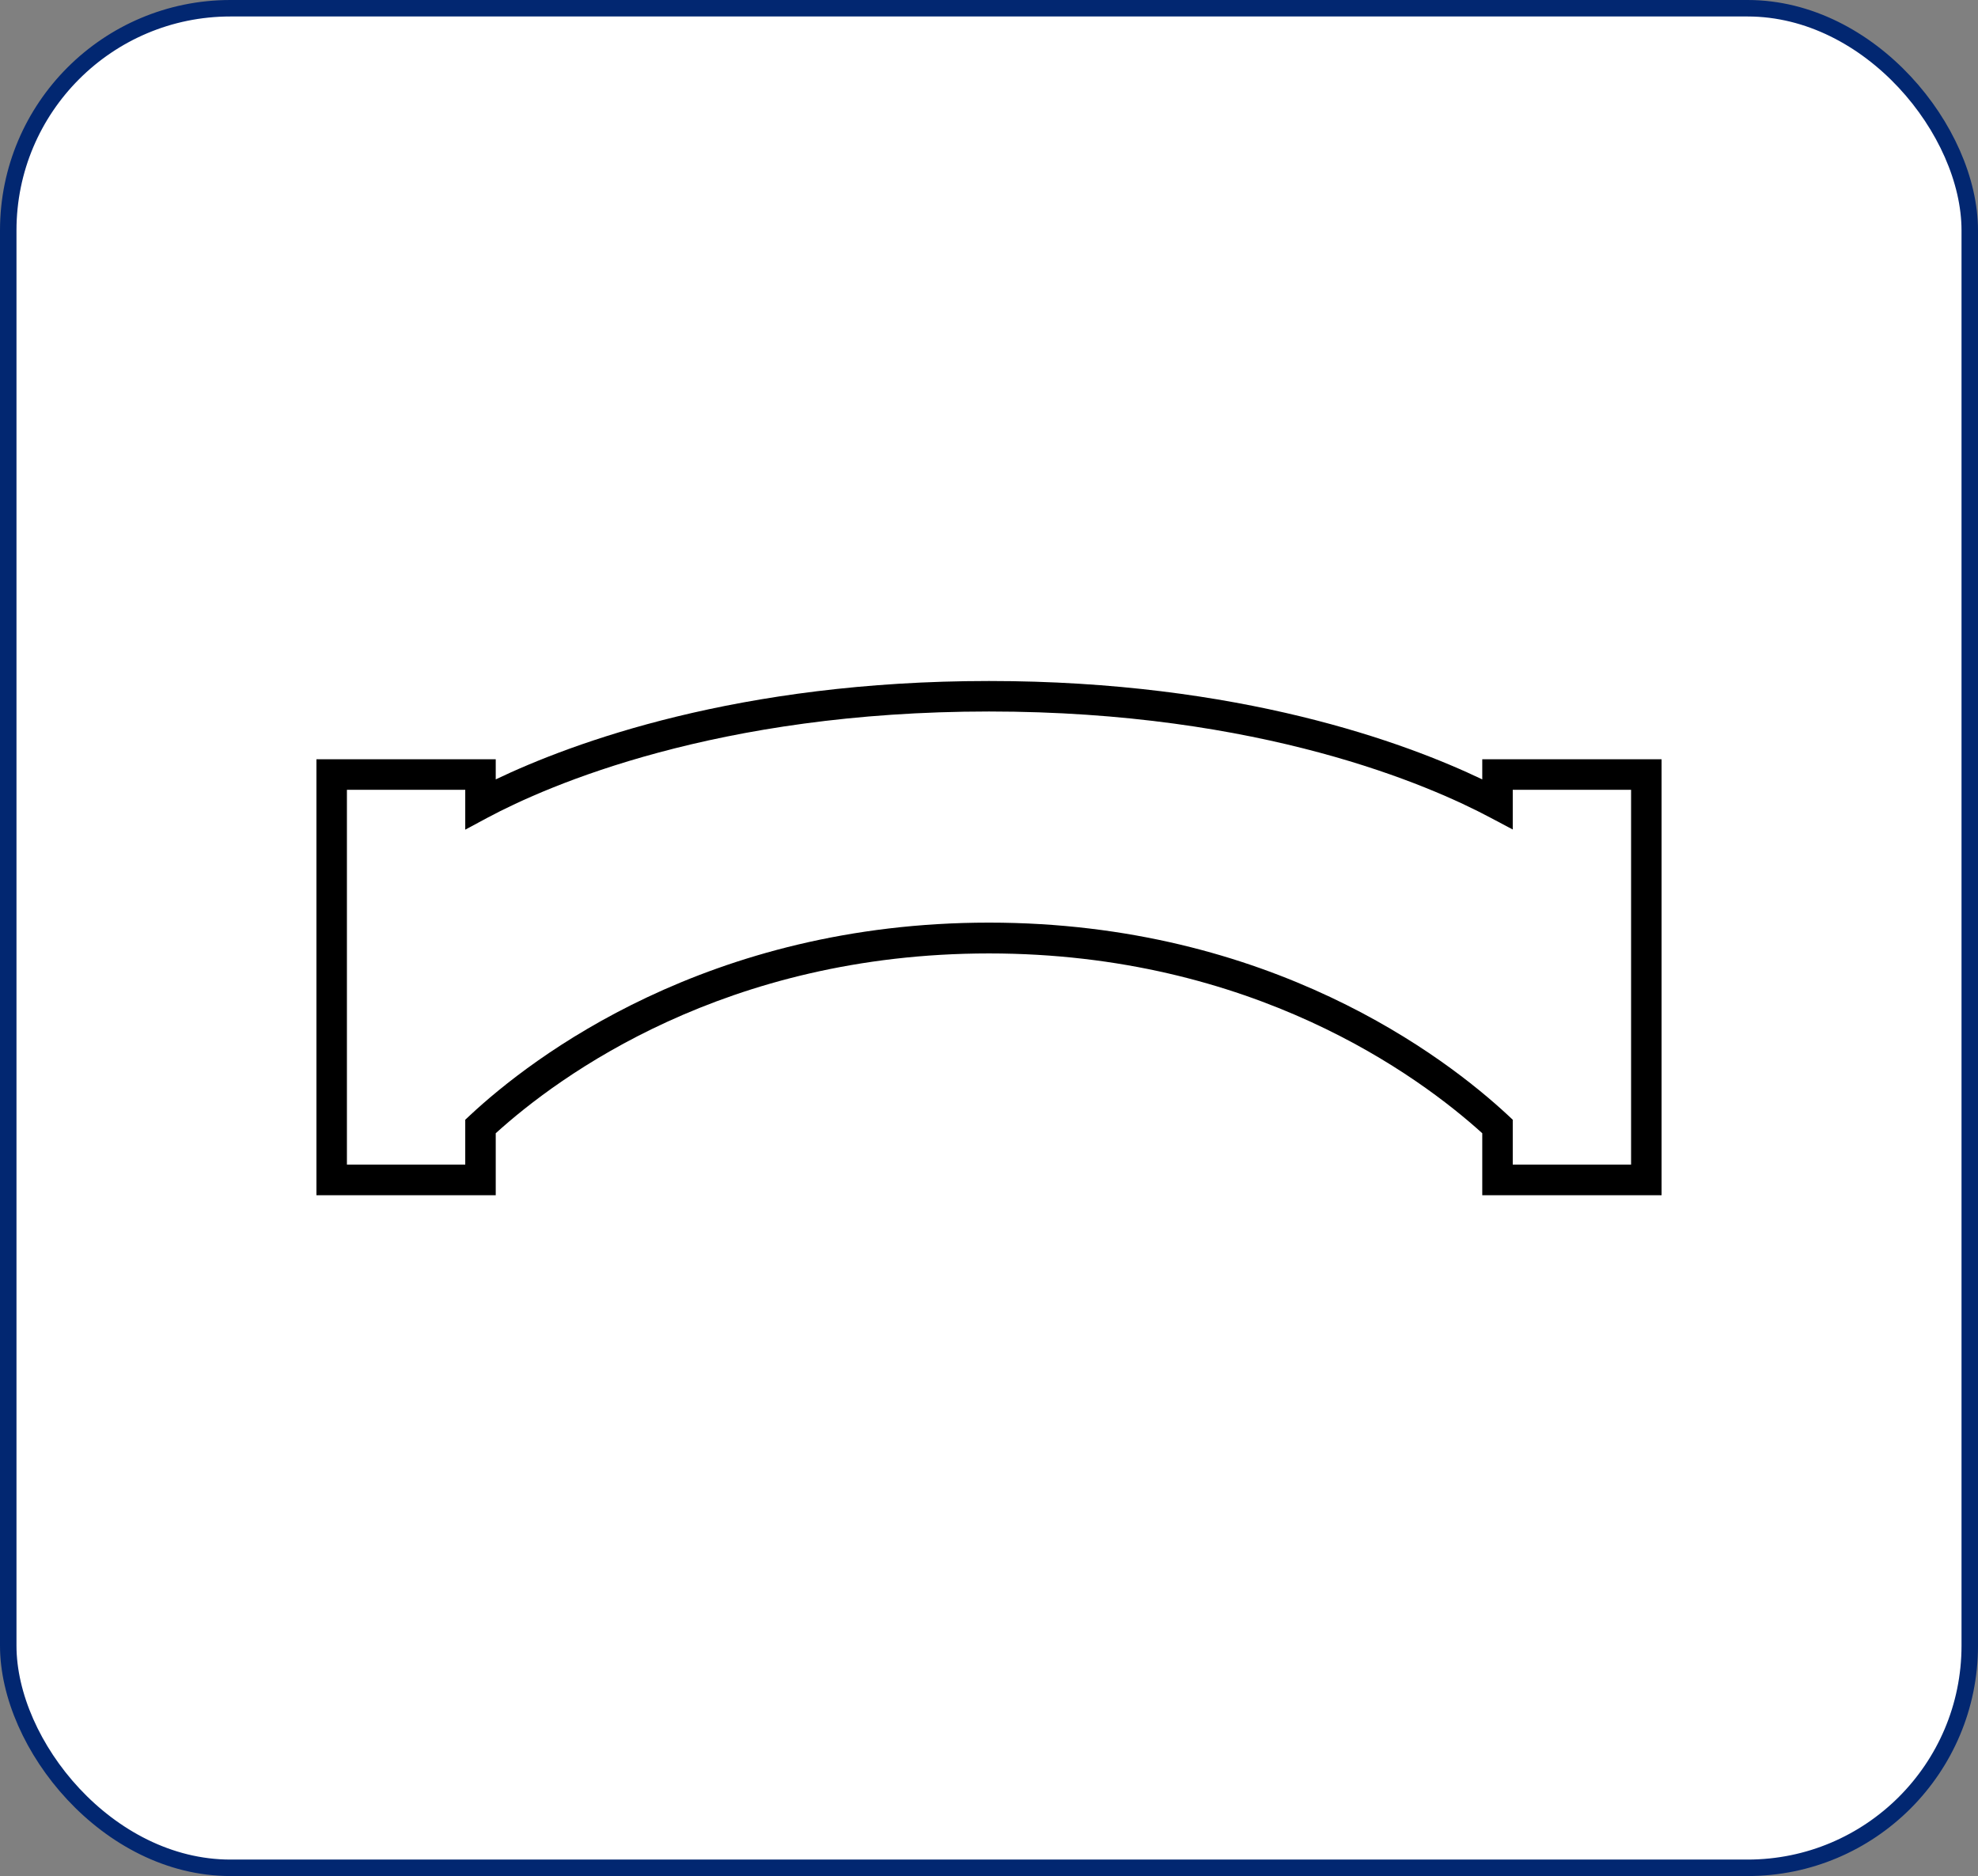 <?xml version="1.0" encoding="UTF-8"?> <svg xmlns="http://www.w3.org/2000/svg" id="Layer_2" viewBox="0 0 120.02 113.83"><rect x="0" y="0" width="120.02" height="113.83" fill="#808080" stroke="none"/><g id="HOVER"><rect x=".5" y=".5" width="119.02" height="112.83" rx="13.48" ry="13.48" style="fill:#fff; stroke:#022771; stroke-miterlimit:10;"></rect><path d="M89.94,46.07v1.22c-4.62-2.21-14.71-5.97-29.93-5.97s-25.31,3.76-29.93,5.97v-1.22h-10.88v26.45h10.88v-3.76c3.85-3.49,13.93-10.91,29.93-10.91s26.07,7.42,29.93,10.91v3.76h10.88v-26.45h-10.88ZM98.97,70.66h-7.18v-2.72l-.3-.28c-3.78-3.51-14.41-11.68-31.48-11.68s-27.71,8.17-31.48,11.68l-.3.28v2.72h-7.18v-22.74h7.18v2.42l1.36-.73c3.63-1.94,13.88-6.44,30.42-6.44s26.78,4.5,30.42,6.44l1.36.72v-2.41h7.18v22.74Z"></path></g></svg> 